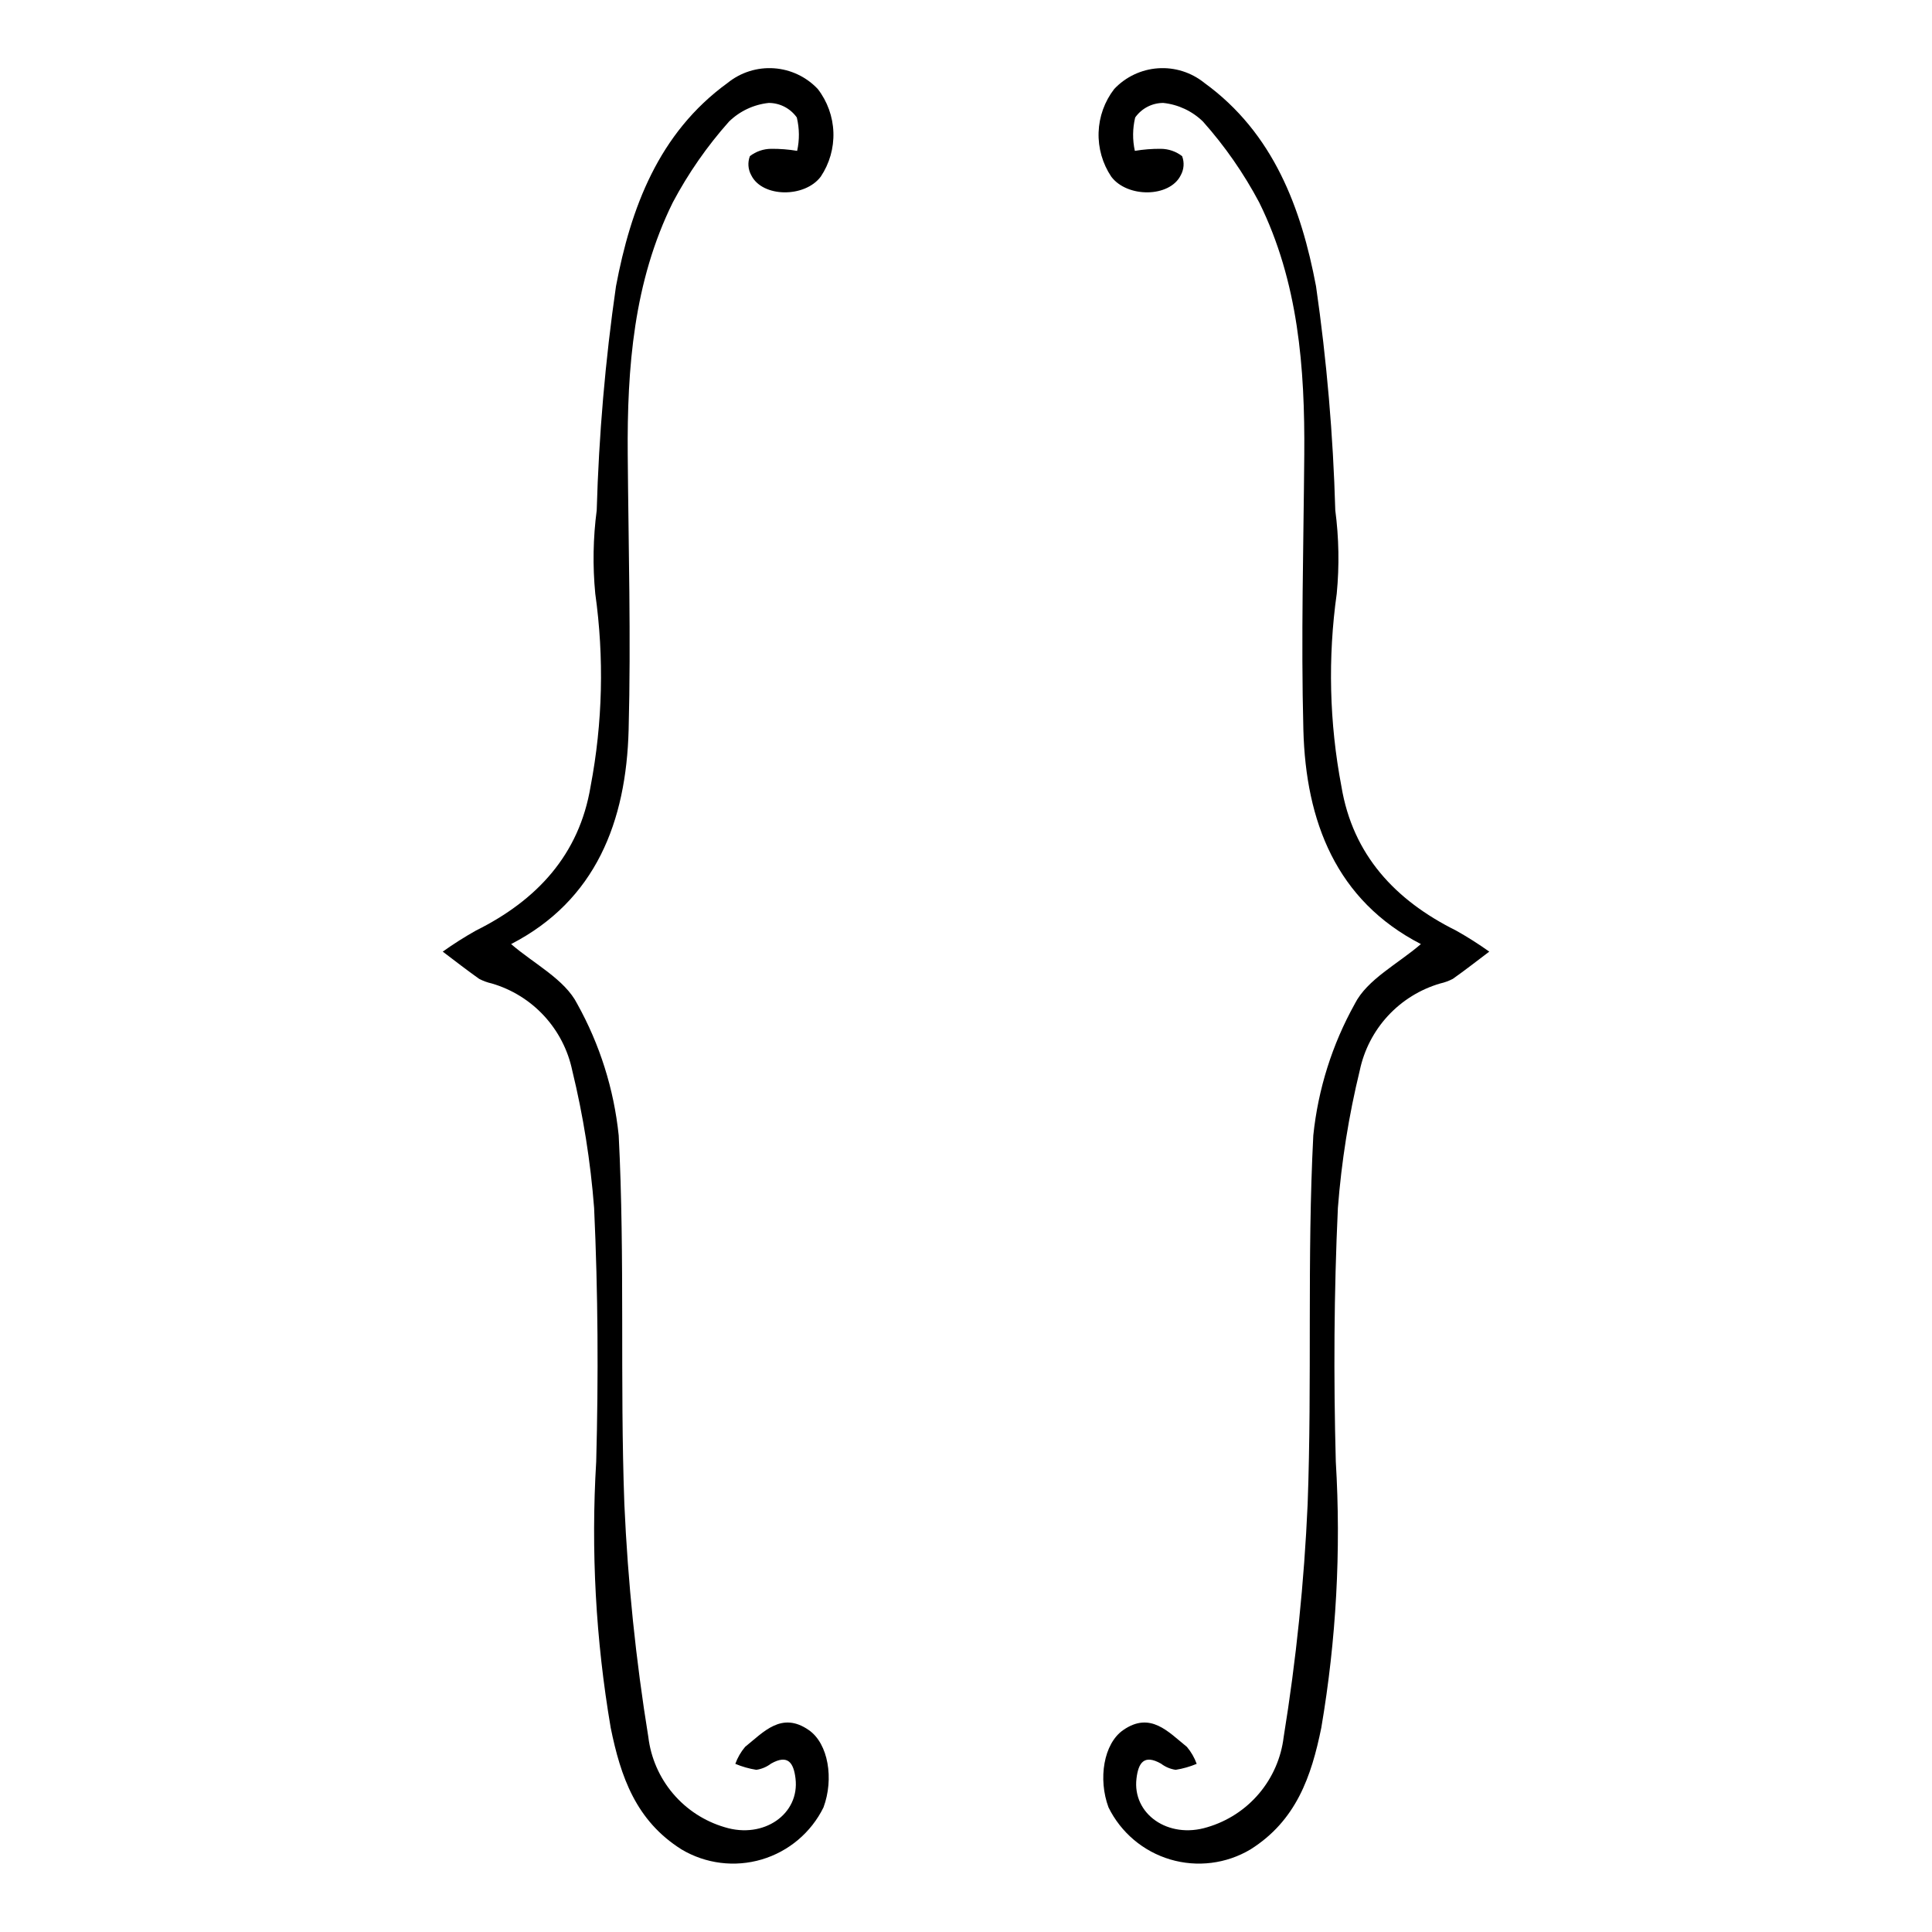 <?xml version="1.0" encoding="UTF-8"?>
<!-- Uploaded to: ICON Repo, www.iconrepo.com, Generator: ICON Repo Mixer Tools -->
<svg fill="#000000" width="800px" height="800px" version="1.1" viewBox="144 144 512 512" xmlns="http://www.w3.org/2000/svg">
 <g>
  <path d="m279.45 394.19c6.07 5.254 14.215 9.324 17.523 15.844 5.988 10.754 9.727 22.613 10.988 34.855 1.676 32.504 0.305 65.152 1.5 97.691v0.004c0.918 20.691 3.039 41.312 6.356 61.758 0.668 5.523 2.941 10.73 6.539 14.977 3.598 4.246 8.359 7.344 13.699 8.91 10.359 3.195 19.902-3.504 18.762-12.926-0.492-4.074-1.957-6.5-6.508-3.914h0.004c-1.133 0.863-2.469 1.426-3.879 1.629-1.91-0.301-3.781-0.832-5.566-1.582 0.59-1.641 1.469-3.16 2.59-4.496 4.922-3.949 9.672-9.488 16.914-4.43 5.148 3.594 6.66 12.914 3.867 20.449l0.004 0.004c-3.293 6.688-9.227 11.691-16.371 13.812-7.144 2.117-14.848 1.156-21.254-2.656-12.129-7.633-16.145-19.328-18.773-32.234-3.973-23.297-5.262-46.973-3.844-70.562 0.602-22.391 0.484-44.848-0.555-67.215-0.945-12.277-2.883-24.461-5.797-36.426-1.133-5.414-3.715-10.414-7.469-14.477-3.754-4.059-8.539-7.023-13.848-8.574-1.164-0.262-2.289-0.672-3.348-1.223-3.281-2.312-6.445-4.801-9.656-7.219h0.004c2.832-2.019 5.777-3.887 8.812-5.59 16.109-8.016 27.355-20.047 30.367-38.191 3.207-16.852 3.625-34.113 1.238-51.102-0.707-7.356-0.578-14.762 0.387-22.086 0.562-19.871 2.266-39.691 5.106-59.363 3.898-20.617 11.227-40.582 29.613-53.906h-0.004c3.457-2.785 7.836-4.16 12.262-3.856s8.57 2.266 11.613 5.496c2.547 3.301 3.992 7.32 4.133 11.484 0.141 4.168-1.031 8.273-3.352 11.738-4.266 5.664-15.488 5.539-18.406-0.355-0.871-1.555-1.004-3.414-0.371-5.078 1.613-1.246 3.59-1.926 5.629-1.941 2.309-0.023 4.617 0.16 6.894 0.539 0.645-2.914 0.613-5.941-0.09-8.844-1.707-2.414-4.481-3.852-7.438-3.856-3.961 0.414-7.668 2.156-10.523 4.934-5.805 6.519-10.809 13.715-14.902 21.43-10.375 21.016-12.133 43.82-11.945 66.871 0.195 24.301 0.875 48.617 0.238 72.895-0.637 24.301-8.699 45.215-31.145 56.781z"/>
  <path d="m520.55 394.19c-6.07 5.254-14.215 9.324-17.523 15.844h0.004c-5.988 10.754-9.727 22.613-10.992 34.855-1.676 32.504-0.305 65.152-1.5 97.691v0.004c-0.918 20.691-3.039 41.312-6.356 61.758-0.668 5.523-2.938 10.73-6.535 14.977-3.598 4.246-8.363 7.344-13.703 8.91-10.359 3.195-19.902-3.504-18.762-12.926 0.492-4.074 1.957-6.5 6.508-3.914 1.129 0.863 2.465 1.426 3.875 1.629 1.91-0.301 3.781-0.832 5.566-1.582-0.59-1.641-1.465-3.16-2.59-4.496-4.922-3.949-9.672-9.488-16.914-4.43-5.148 3.594-6.66 12.914-3.867 20.449v0.004c3.289 6.688 9.223 11.691 16.367 13.812 7.144 2.117 14.852 1.156 21.254-2.656 12.129-7.633 16.145-19.328 18.773-32.234 3.973-23.297 5.266-46.973 3.844-70.562-0.602-22.391-0.484-44.848 0.555-67.215 0.945-12.277 2.883-24.461 5.797-36.426 1.137-5.414 3.715-10.414 7.469-14.477 3.754-4.059 8.539-7.023 13.848-8.574 1.164-0.262 2.289-0.672 3.348-1.223 3.281-2.312 6.445-4.801 9.656-7.219-2.836-2.019-5.777-3.887-8.816-5.59-16.109-8.016-27.355-20.047-30.367-38.191-3.207-16.852-3.625-34.113-1.238-51.102 0.707-7.356 0.578-14.762-0.387-22.086-0.559-19.871-2.266-39.691-5.102-59.363-3.898-20.617-11.227-40.582-29.613-53.906-3.457-2.785-7.832-4.16-12.258-3.856s-8.574 2.266-11.617 5.496c-2.547 3.301-3.992 7.32-4.133 11.484-0.137 4.168 1.035 8.273 3.352 11.738 4.266 5.664 15.488 5.539 18.406-0.355 0.871-1.555 1.008-3.414 0.371-5.078-1.613-1.246-3.59-1.926-5.629-1.941-2.309-0.023-4.613 0.16-6.894 0.539-0.645-2.914-0.613-5.941 0.09-8.844 1.707-2.414 4.481-3.852 7.438-3.856 3.961 0.414 7.668 2.156 10.523 4.934 5.805 6.519 10.809 13.715 14.902 21.43 10.375 21.016 12.133 43.82 11.945 66.871-0.195 24.301-0.875 48.617-0.238 72.895 0.637 24.301 8.703 45.215 31.145 56.781z"/>
 </g>
</svg>
